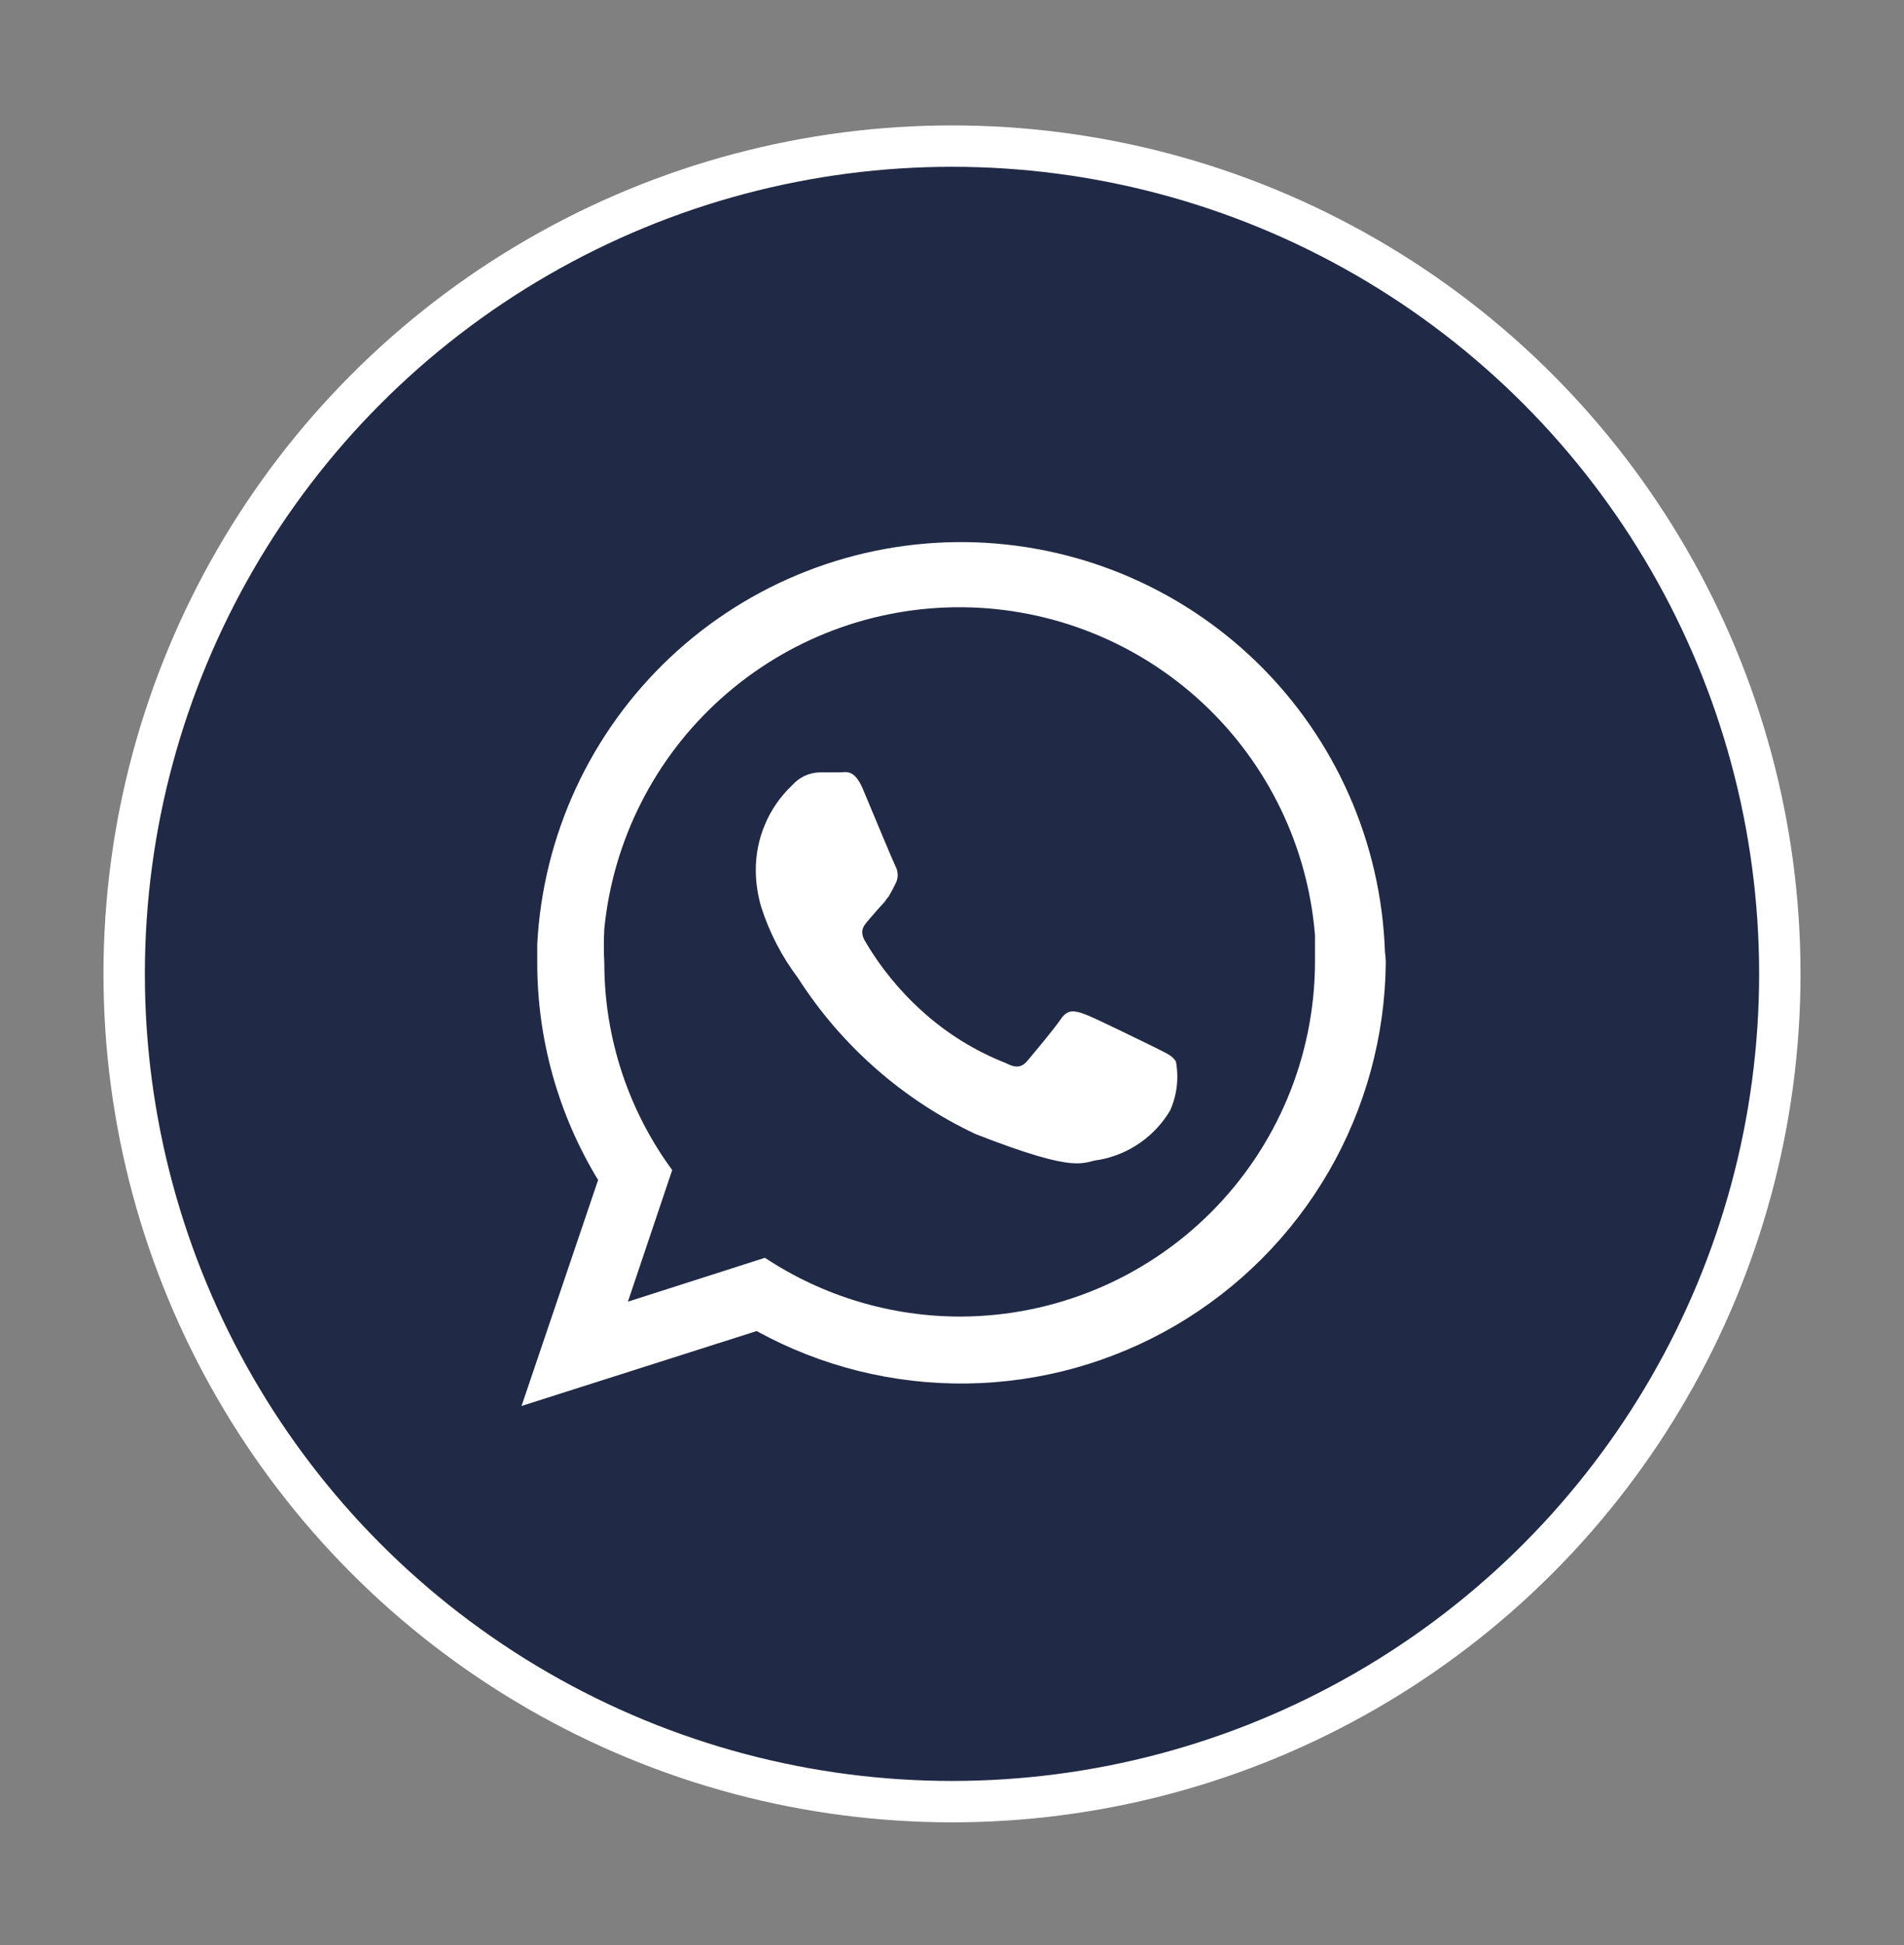 <svg width="46" height="47" viewBox="0 0 46 47" fill="none" xmlns="http://www.w3.org/2000/svg">
  <rect x="0" y="0" width="46" height="47" fill="#808080" stroke="none"/>
  <circle cx="23" cy="23.53" r="20" fill="#202945" stroke="white" stroke-width="1" />
  <path d="M42.06 23.53C42.06 13.02 33.54 4.5 23.03 4.5C12.52 4.5 4 13.02 4 23.53C4 34.04 12.52 42.56 23.03 42.56C33.54 42.56 42.06 34.04 42.06 23.53Z" fill="#202945" />
  <path fill-rule="evenodd" clip-rule="evenodd" d="M33.46 23C33.37 20.36 32.265 17.856 30.374 16.011C28.483 14.166 25.953 13.123 23.311 13.098C20.669 13.074 18.12 14.07 16.195 15.88C14.271 17.689 13.119 20.172 12.98 22.81C12.98 22.96 12.98 23.11 12.98 23.26C12.979 25.112 13.488 26.928 14.45 28.51L12.6 33.97L18.28 32.16C19.835 33.015 21.586 33.451 23.361 33.427C25.135 33.403 26.873 32.919 28.405 32.022C29.936 31.125 31.209 29.846 32.099 28.311C32.988 26.775 33.464 25.035 33.48 23.26C33.479 23.173 33.472 23.086 33.46 23ZM23.22 31.81C21.535 31.814 19.886 31.32 18.48 30.39L15.17 31.45L16.24 28.27C15.176 26.82 14.601 25.069 14.6 23.27C14.585 22.994 14.585 22.717 14.6 22.44C14.813 20.298 15.819 18.313 17.422 16.876C19.024 15.438 21.106 14.652 23.258 14.672C25.411 14.692 27.478 15.517 29.053 16.984C30.628 18.451 31.597 20.454 31.77 22.6C31.77 22.82 31.77 23.04 31.77 23.27C31.757 25.533 30.852 27.699 29.251 29.298C27.65 30.897 25.483 31.8 23.22 31.81Z" fill="white" />
  <path fill-rule="evenodd" clip-rule="evenodd" d="M27.91 25.311C27.66 25.191 26.43 24.581 26.2 24.501C25.97 24.421 25.8 24.371 25.63 24.621C25.46 24.871 24.98 25.441 24.83 25.621C24.68 25.801 24.54 25.811 24.29 25.681C23.554 25.391 22.877 24.971 22.29 24.441C21.736 23.945 21.263 23.364 20.89 22.721C20.75 22.471 20.89 22.341 21 22.211C21.11 22.081 21.25 21.921 21.38 21.781C21.405 21.737 21.435 21.697 21.47 21.661C21.53 21.561 21.57 21.481 21.63 21.361C21.668 21.293 21.688 21.218 21.688 21.141C21.688 21.064 21.668 20.988 21.63 20.921C21.57 20.801 21.06 19.571 20.85 19.071C20.64 18.571 20.44 18.661 20.29 18.661C20.14 18.661 19.98 18.661 19.81 18.661C19.683 18.663 19.558 18.692 19.443 18.745C19.327 18.799 19.224 18.875 19.14 18.971C18.856 19.239 18.631 19.563 18.48 19.923C18.328 20.283 18.254 20.67 18.26 21.061C18.264 21.349 18.308 21.635 18.39 21.911C18.587 22.53 18.888 23.112 19.28 23.631C20.327 25.266 21.814 26.573 23.57 27.401C26.13 28.401 26.13 28.061 26.57 28.021C26.922 27.954 27.255 27.814 27.548 27.609C27.841 27.404 28.087 27.138 28.27 26.831C28.435 26.46 28.484 26.049 28.41 25.651C28.33 25.501 28.16 25.441 27.91 25.311Z" fill="white" />
</svg>